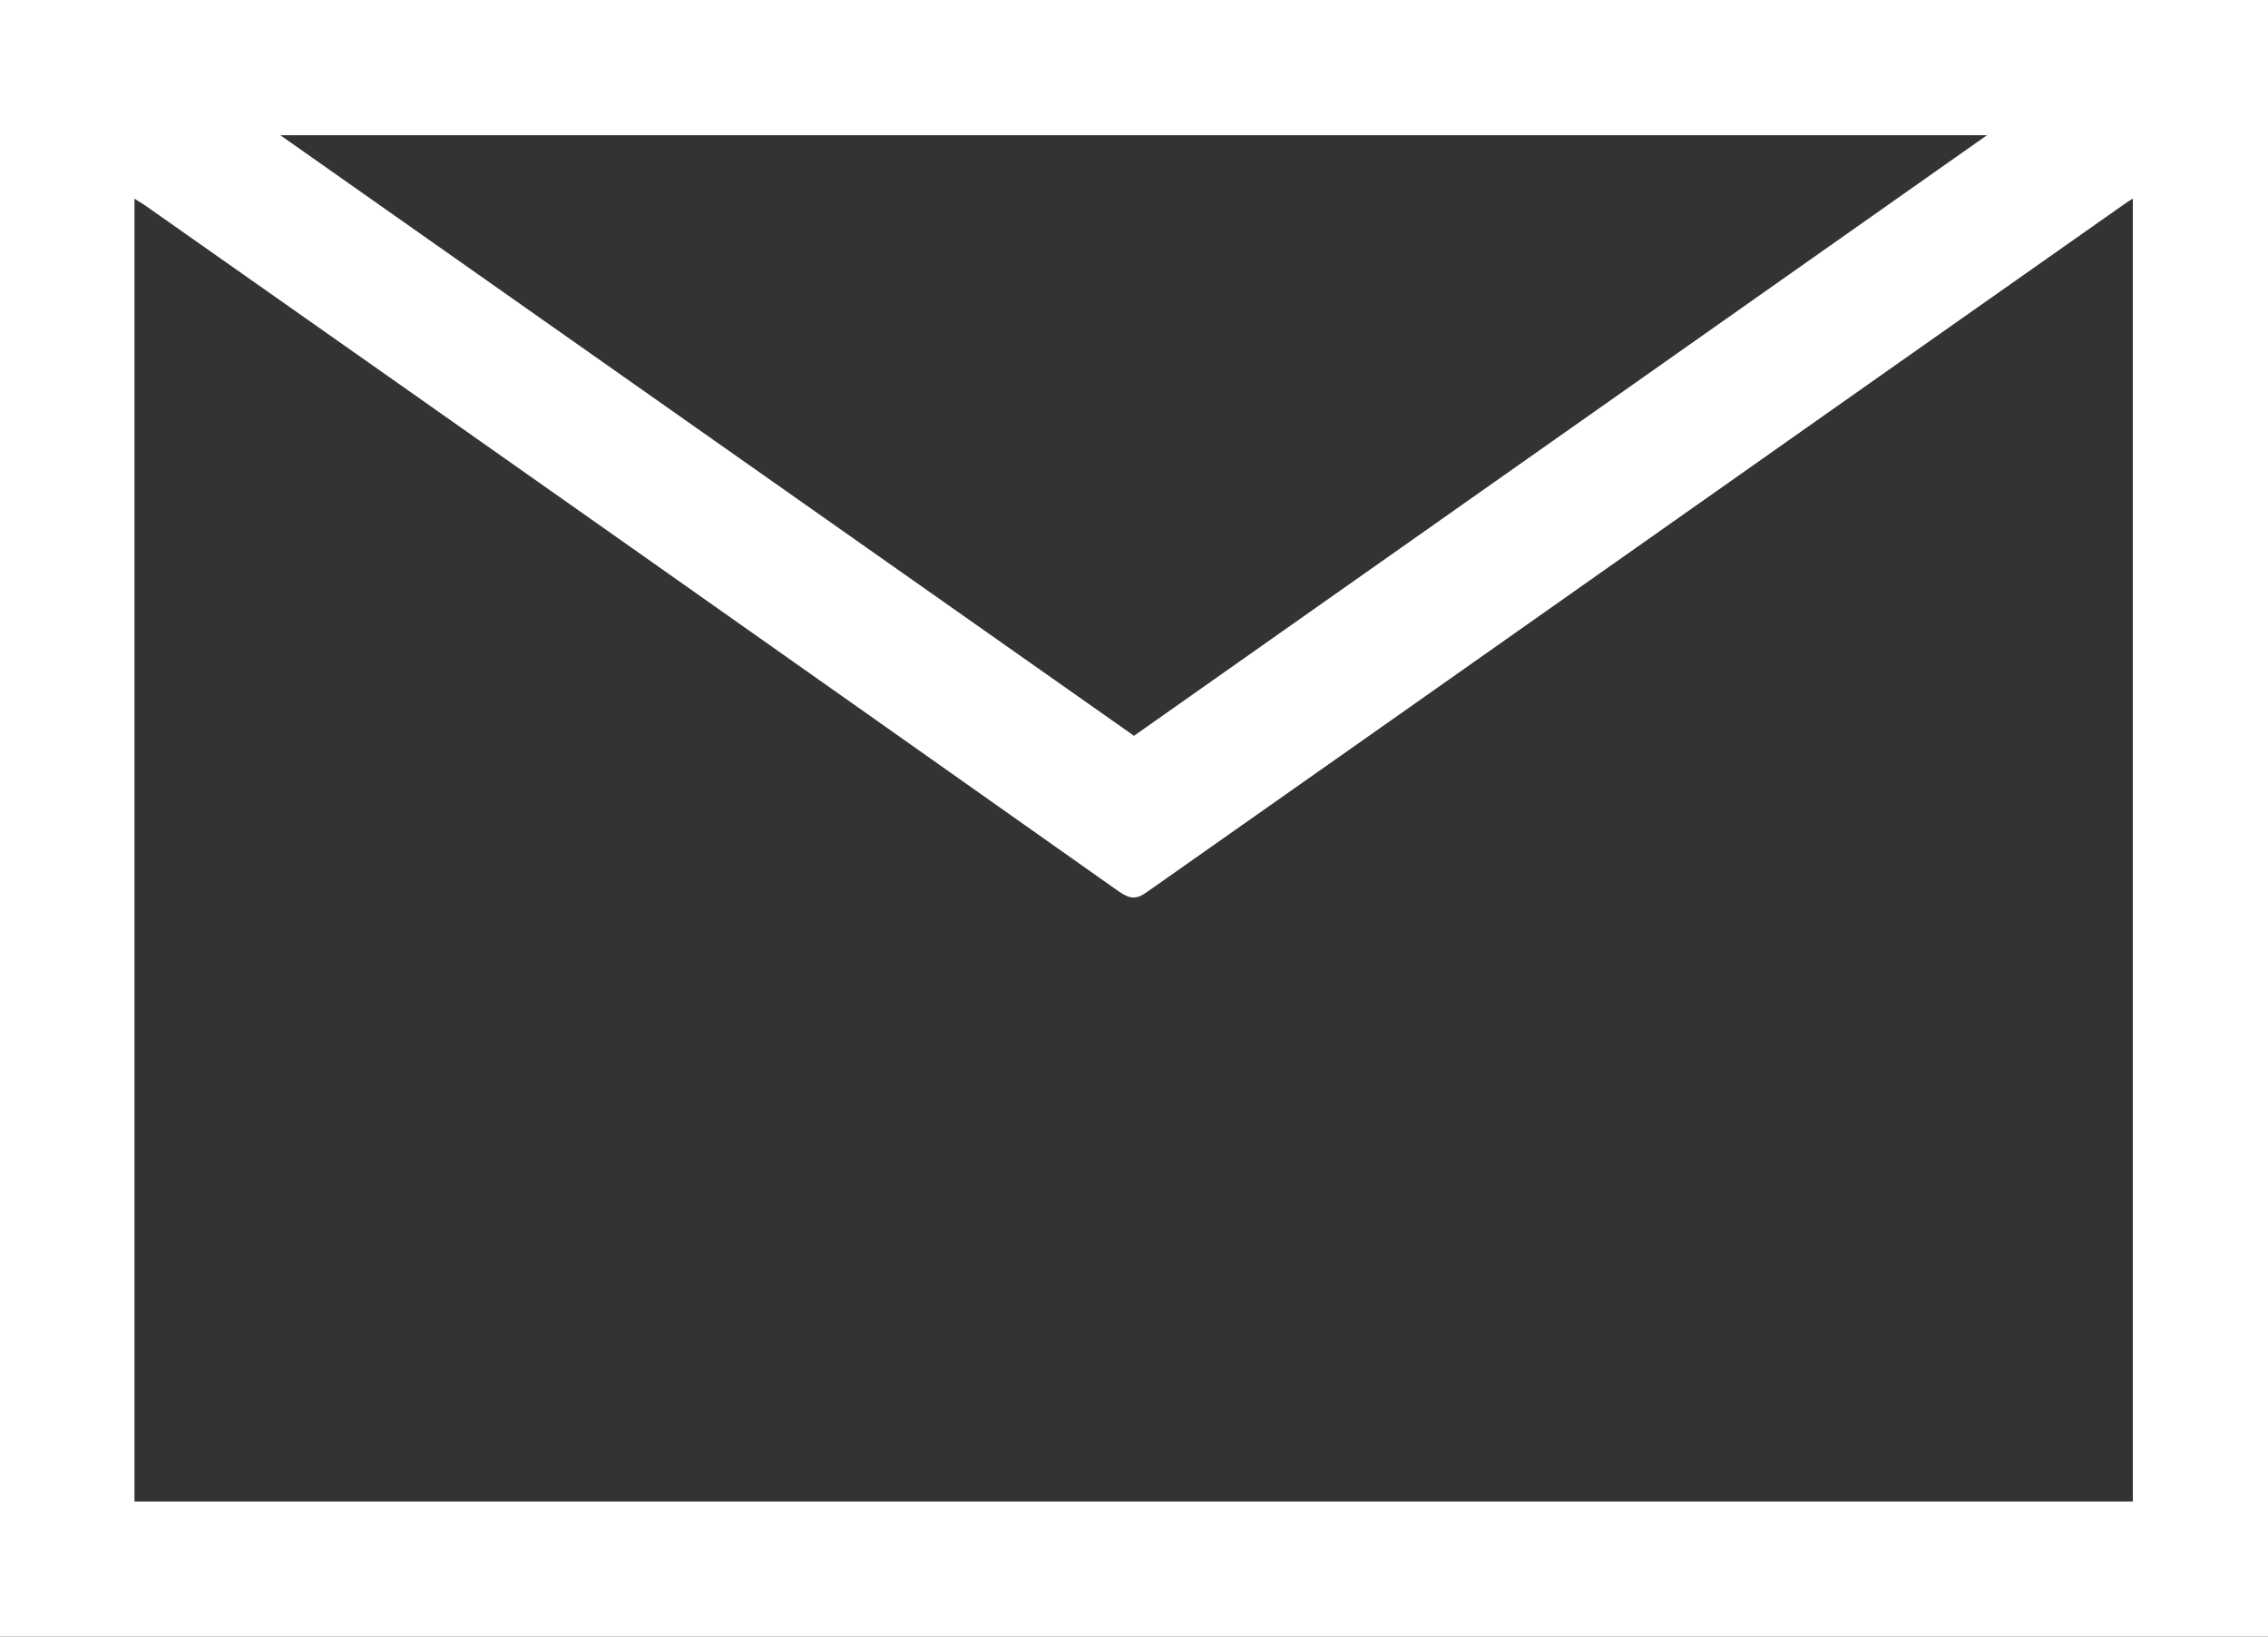 <?xml version="1.0" encoding="UTF-8"?> <svg xmlns="http://www.w3.org/2000/svg" id="_像" data-name="画像" viewBox="0 0 31.88 23"><rect x="0" y="0" width="31.88" height="23" fill="#333333" stroke="none"/><defs><style> .cls-1 { fill: #fff; } </style></defs><path class="cls-1" d="M0,0H31.88V23H0V0ZM1.89,21.1H29.98V2.79c-.06,.04-.11,.07-.15,.1-4.57,3.21-9.13,6.43-13.7,9.64-.15,.11-.24,.11-.4,0C11.17,9.31,6.6,6.09,2.03,2.88c-.04-.03-.09-.05-.14-.09V21.1ZM27.93,1.9H3.94L15.94,10.34,27.93,1.9Z"></path></svg> 